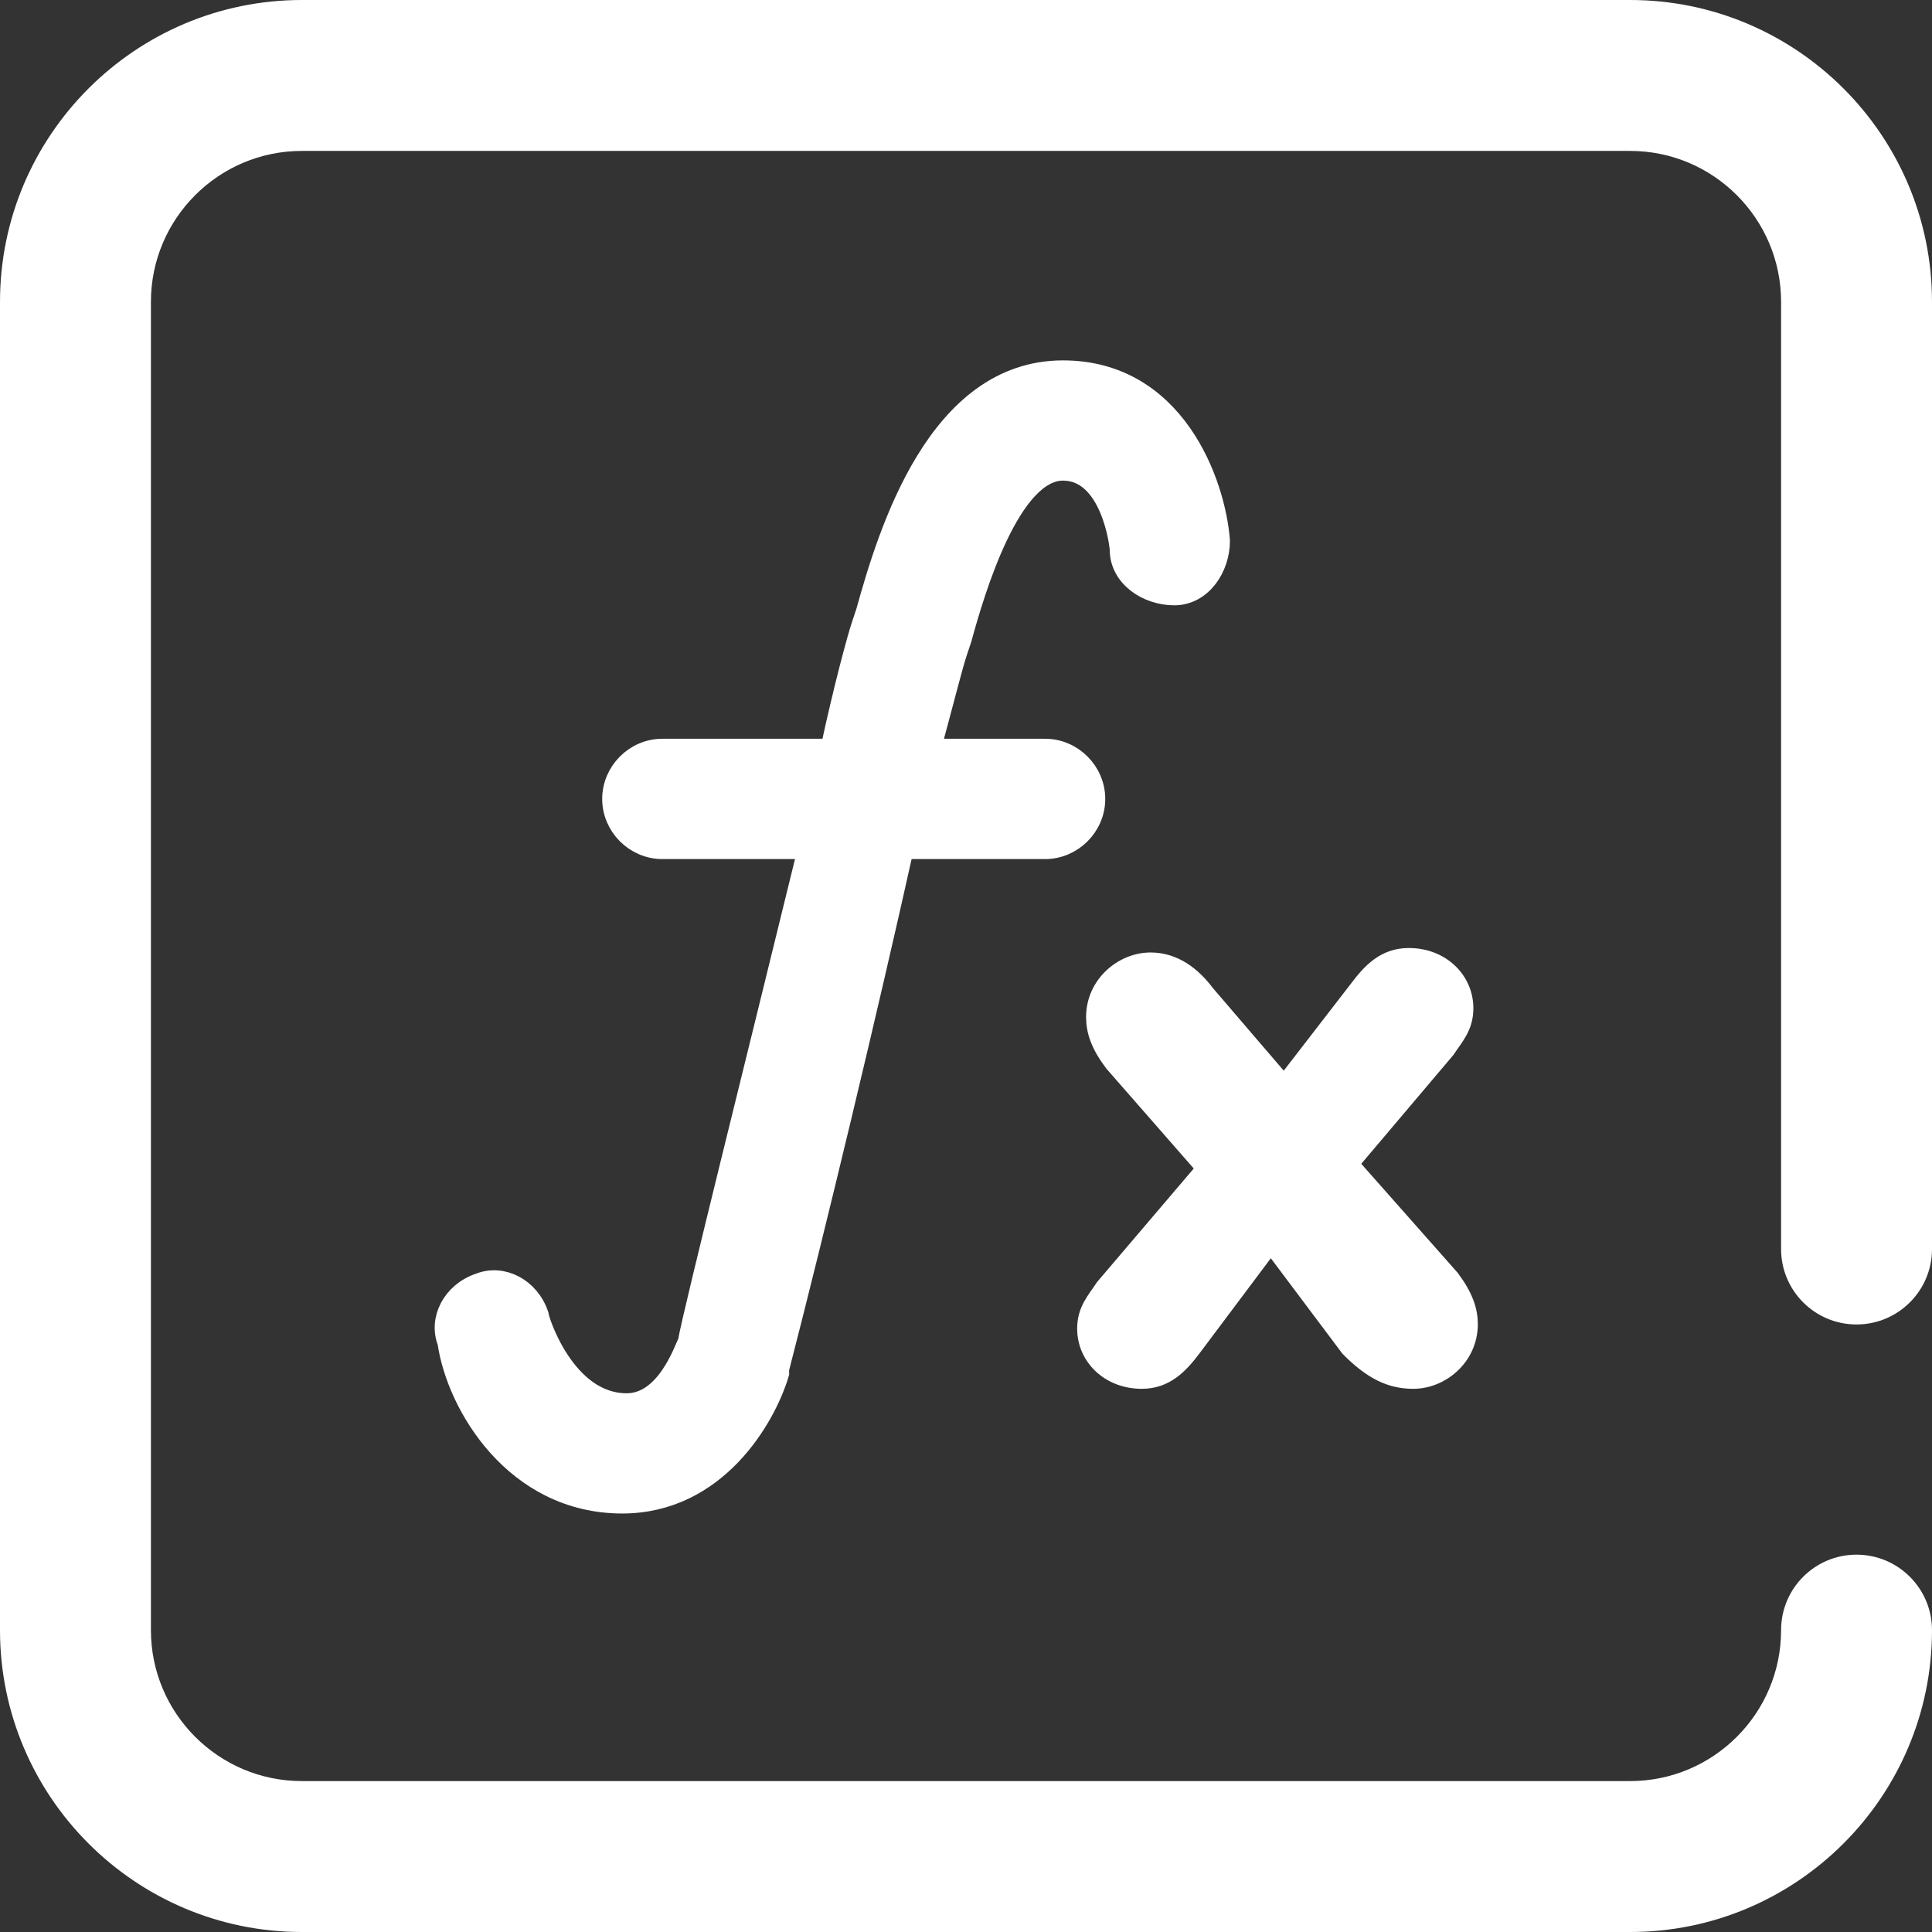 <svg width="26" height="26" viewBox="0 0 26 26" fill="none" xmlns="http://www.w3.org/2000/svg">
<rect x="0" y="0" width="26" height="26" fill="#333333" stroke="none"/>
<path d="M26 21.938C26 21.377 25.545 20.922 24.984 20.922C24.423 20.922 23.969 21.377 23.969 21.938C23.969 23.058 23.058 23.969 21.938 23.969H4.062C2.942 23.969 2.031 23.058 2.031 21.938V4.062C2.031 2.942 2.942 2.031 4.062 2.031H21.938C23.058 2.031 23.969 2.942 23.969 4.062V16.809C23.969 17.369 24.423 17.824 24.984 17.824C25.545 17.824 26 17.369 26 16.809V4.062C26 1.822 24.178 0 21.938 0H4.062C1.822 0 0 1.822 0 4.062V21.938C0 24.178 1.822 26 4.062 26H21.938C24.178 26 26 24.178 26 21.938Z" fill="white"/>
<path d="M8.374 20.218C9.632 20.218 10.291 19.079 10.47 18.48C10.47 18.48 10.47 18.48 10.47 18.42C10.95 16.563 11.669 13.567 12.148 11.411H14.065C14.425 11.411 14.724 11.111 14.724 10.752C14.724 10.392 14.425 10.092 14.065 10.092H12.508C12.687 9.433 12.807 8.954 12.867 8.774L12.927 8.595C13.107 7.936 13.586 6.318 14.305 6.318C14.964 6.318 15.084 7.337 15.084 7.396C15.084 7.756 15.443 7.996 15.803 7.996C16.162 7.996 16.402 7.636 16.402 7.277C16.342 6.498 15.803 5 14.305 5C12.627 5 11.968 7.157 11.669 8.235L11.609 8.415C11.549 8.595 11.369 9.254 11.189 10.092H8.913C8.553 10.092 8.254 10.392 8.254 10.752C8.254 11.111 8.553 11.411 8.913 11.411H10.89C10.231 14.107 9.332 17.701 9.272 18.061C9.212 18.181 8.973 18.9 8.433 18.9C7.595 18.9 7.235 17.761 7.235 17.701C7.115 17.342 6.756 17.162 6.456 17.282C6.097 17.402 5.917 17.761 6.037 18.061C6.157 18.9 6.936 20.218 8.374 20.218Z" fill="white" stroke="white" stroke-width="0.3"/>
<path d="M19.019 18.54C19.379 18.54 19.738 18.241 19.738 17.821C19.738 17.642 19.678 17.462 19.499 17.222L18.121 15.664L19.439 14.107C19.559 13.927 19.678 13.807 19.678 13.568C19.678 13.208 19.379 12.908 18.959 12.908C18.66 12.908 18.48 13.088 18.3 13.328L17.282 14.646L16.203 13.388C16.024 13.148 15.784 12.968 15.485 12.968C15.125 12.968 14.766 13.268 14.766 13.687C14.766 13.867 14.825 14.047 15.005 14.286L16.263 15.724L14.885 17.342C14.766 17.522 14.646 17.642 14.646 17.881C14.646 18.241 14.945 18.54 15.365 18.54C15.664 18.54 15.844 18.36 16.024 18.121L17.102 16.683L18.181 18.121C18.48 18.42 18.72 18.54 19.019 18.54Z" fill="white" stroke="white" stroke-width="0.3"/>
</svg>
